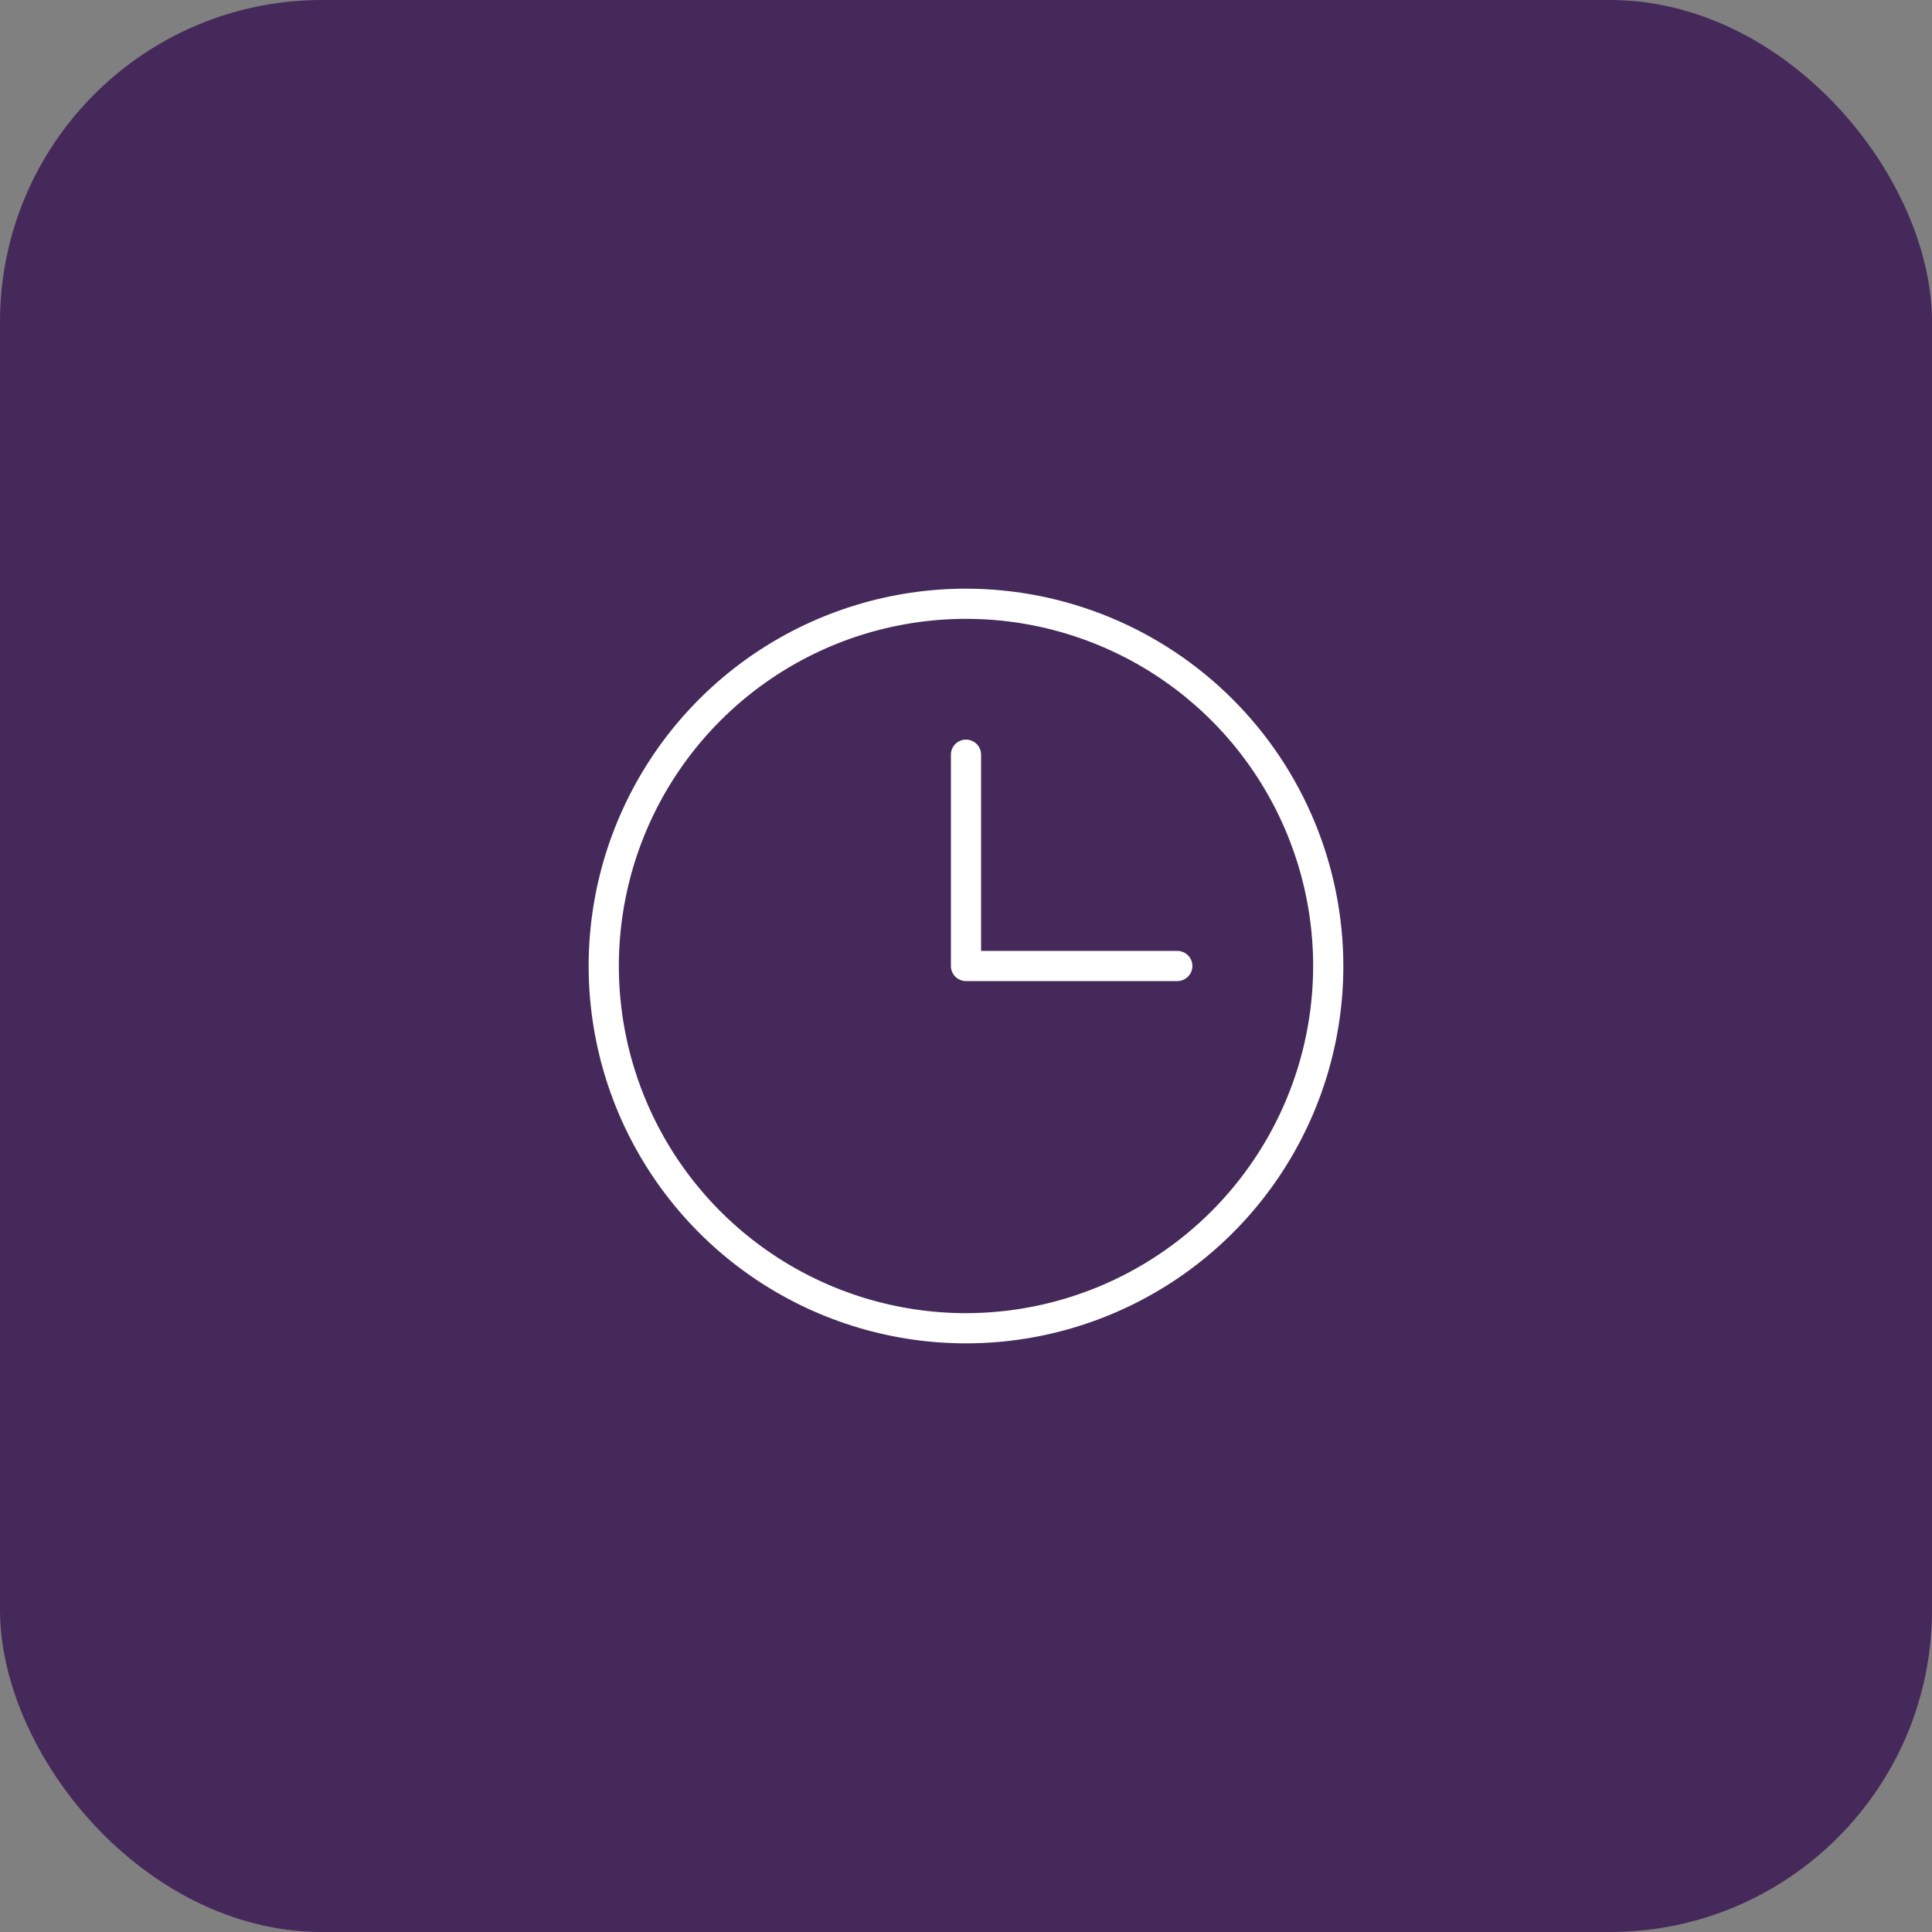 <svg width="48" height="48" viewBox="0 0 48 48" fill="none" xmlns="http://www.w3.org/2000/svg">
<rect x="0" y="0" width="48" height="48" fill="#808080" stroke="none"/>
<rect width="48" height="48" rx="8" fill="#45295A"/>
<path d="M24 14.625C22.146 14.625 20.333 15.175 18.791 16.205C17.25 17.235 16.048 18.699 15.339 20.412C14.629 22.125 14.443 24.01 14.805 25.829C15.167 27.648 16.06 29.318 17.371 30.629C18.682 31.94 20.352 32.833 22.171 33.195C23.99 33.557 25.875 33.371 27.588 32.661C29.301 31.952 30.765 30.75 31.795 29.209C32.825 27.667 33.375 25.854 33.375 24C33.372 21.514 32.384 19.131 30.626 17.374C28.869 15.616 26.486 14.628 24 14.625ZM24 32.625C22.294 32.625 20.627 32.119 19.208 31.171C17.79 30.224 16.684 28.877 16.032 27.301C15.379 25.725 15.208 23.99 15.541 22.317C15.873 20.644 16.695 19.107 17.901 17.901C19.107 16.695 20.644 15.873 22.317 15.541C23.99 15.208 25.725 15.379 27.301 16.032C28.877 16.684 30.224 17.79 31.171 19.208C32.119 20.627 32.625 22.294 32.625 24C32.623 26.287 31.713 28.479 30.096 30.096C28.479 31.713 26.287 32.623 24 32.625ZM29.625 24C29.625 24.099 29.585 24.195 29.515 24.265C29.445 24.335 29.349 24.375 29.25 24.375H24C23.901 24.375 23.805 24.335 23.735 24.265C23.665 24.195 23.625 24.099 23.625 24V18.75C23.625 18.651 23.665 18.555 23.735 18.485C23.805 18.415 23.901 18.375 24 18.375C24.099 18.375 24.195 18.415 24.265 18.485C24.335 18.555 24.375 18.651 24.375 18.75V23.625H29.25C29.349 23.625 29.445 23.665 29.515 23.735C29.585 23.805 29.625 23.901 29.625 24Z" fill="white"/>
</svg>
